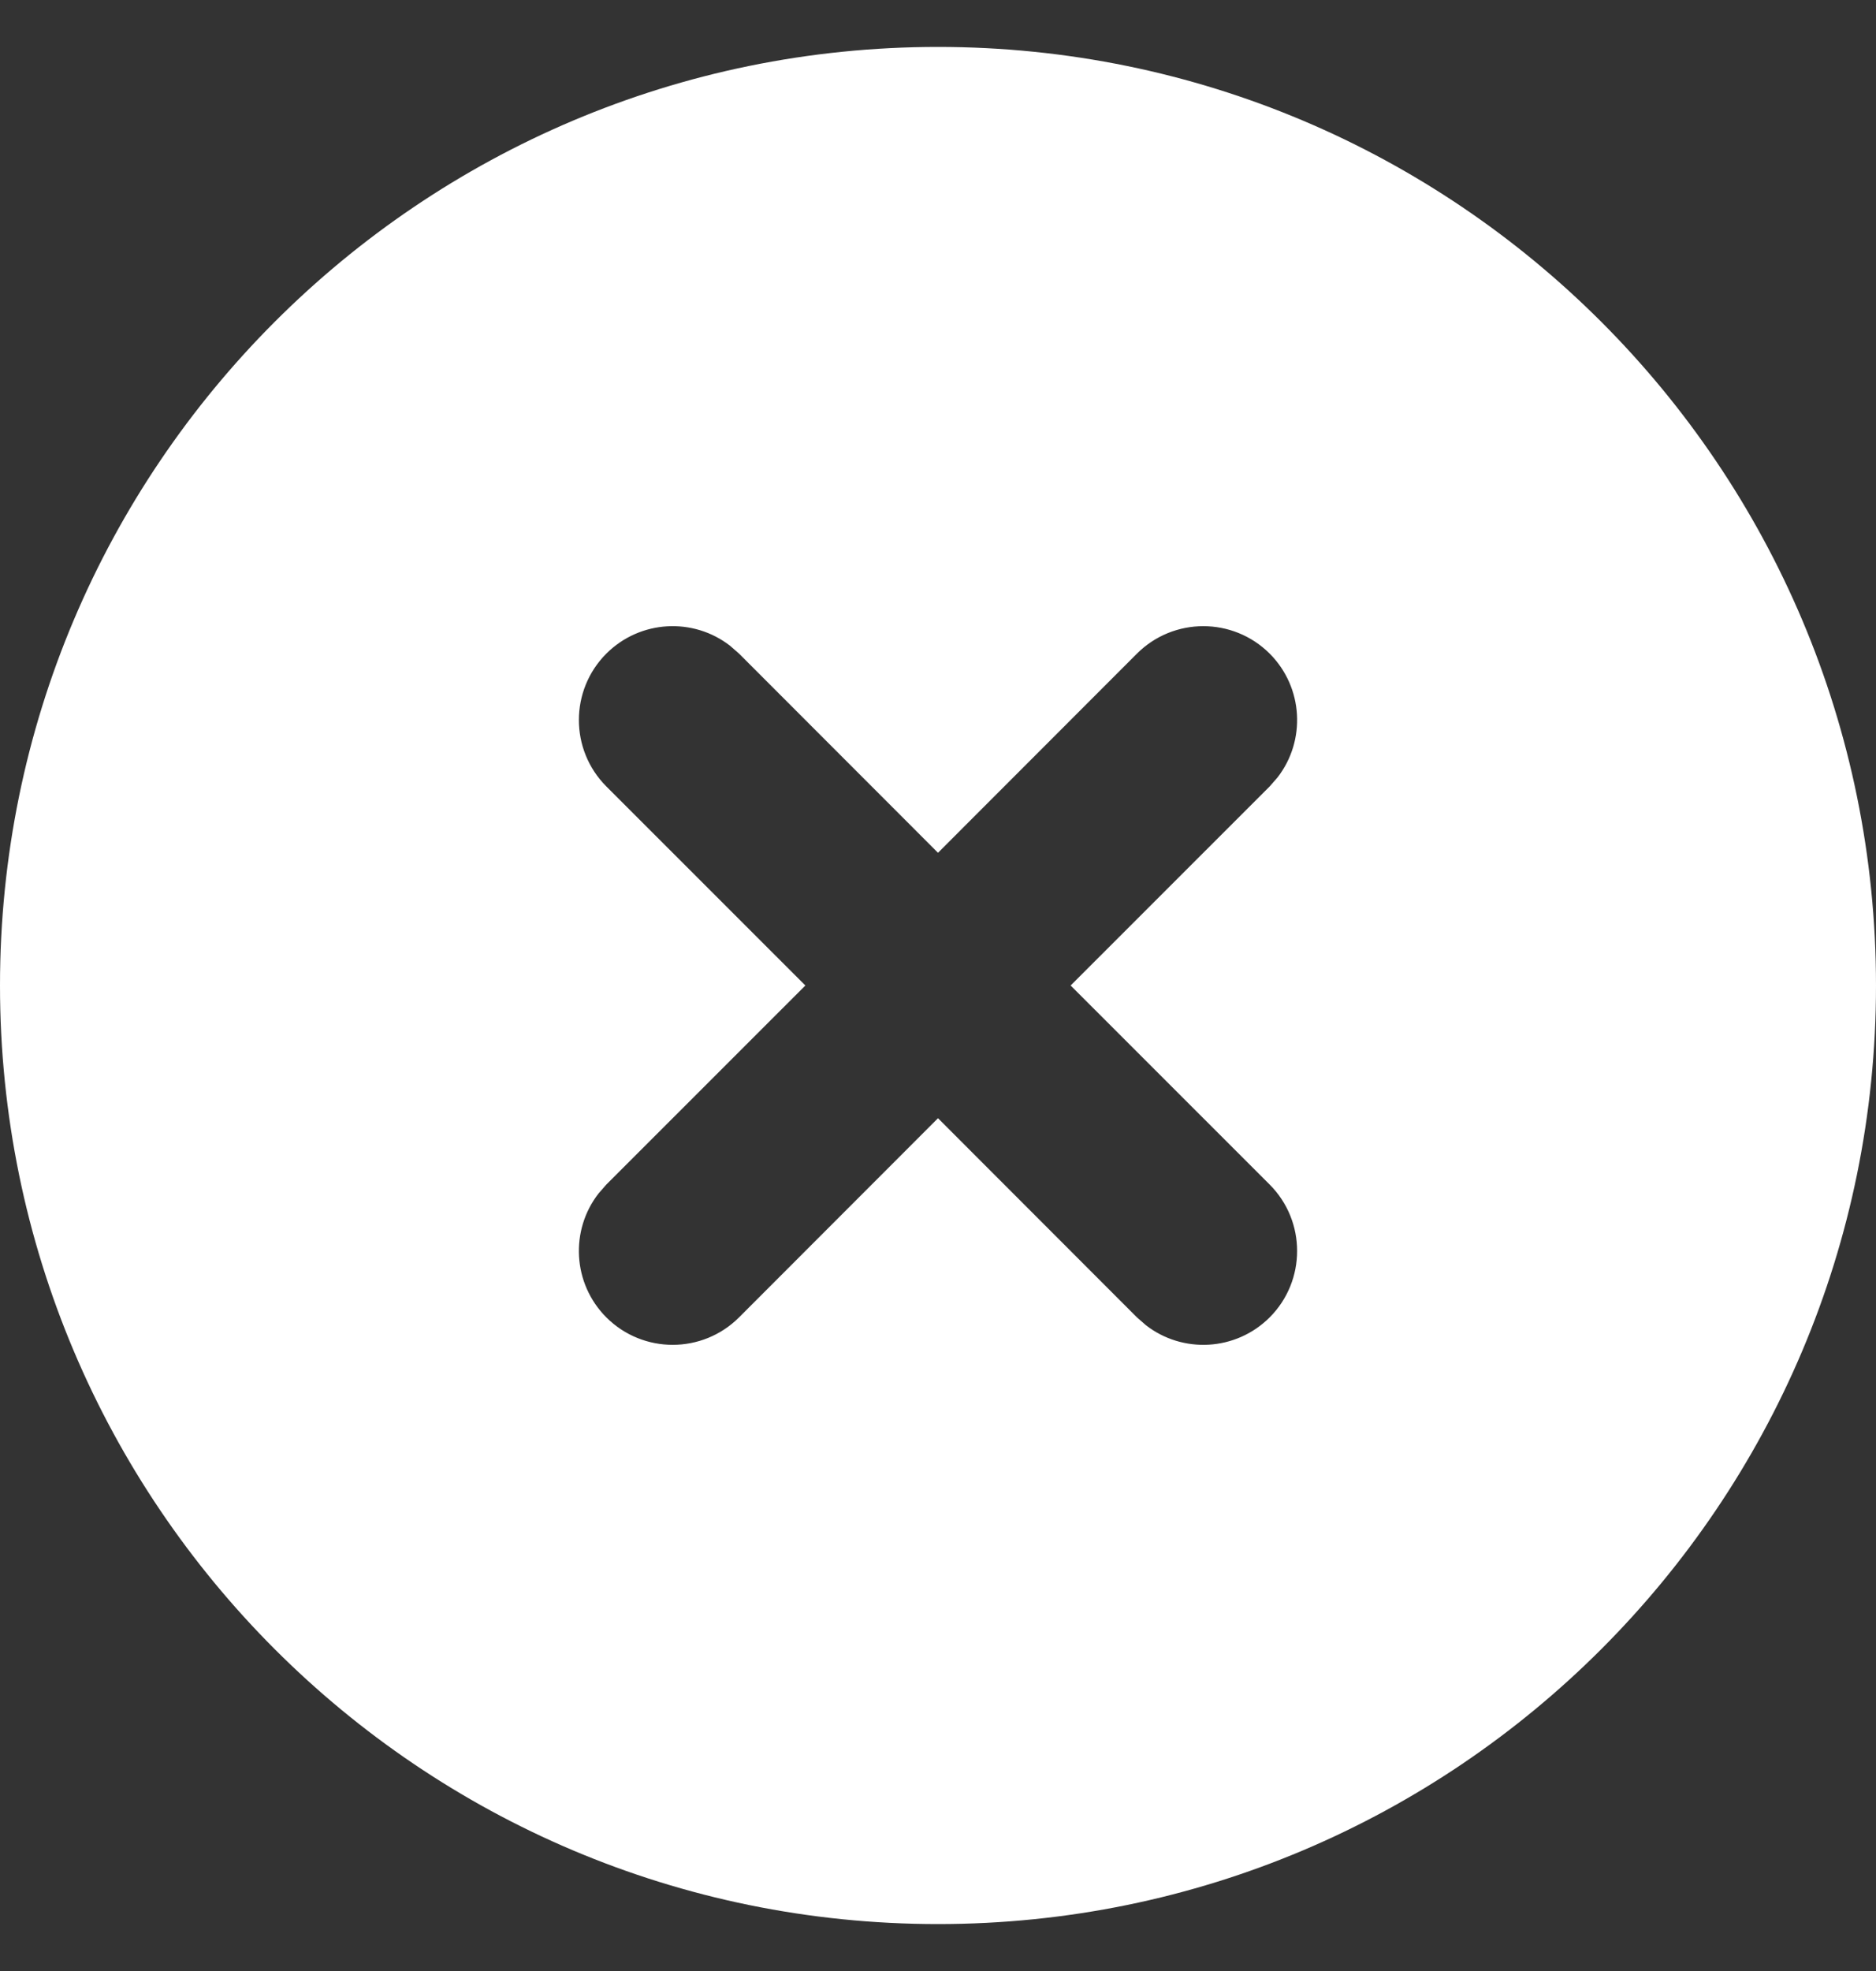 <svg width="20" height="21" viewBox="0 0 20 21" fill="none" xmlns="http://www.w3.org/2000/svg">
<rect x="0" y="0" width="20" height="21" fill="#333333" stroke="none"/>
<path fill-rule="evenodd" clip-rule="evenodd" d="M20 10.5C20 4.977 15.523 0.5 10 0.5C4.477 0.5 0 4.977 0 10.5C0 16.023 4.477 20.5 10 20.5C15.523 20.5 20 16.023 20 10.5ZM6.464 6.964C6.825 6.604 7.392 6.576 7.784 6.881L7.879 6.964L10 9.086L12.121 6.964C12.512 6.574 13.145 6.574 13.536 6.964C13.896 7.325 13.924 7.892 13.619 8.284L13.536 8.379L11.414 10.5L13.536 12.621C13.926 13.012 13.926 13.645 13.536 14.036C13.175 14.396 12.608 14.424 12.216 14.119L12.121 14.036L10 11.914L7.879 14.036C7.488 14.426 6.855 14.426 6.464 14.036C6.104 13.675 6.076 13.108 6.381 12.716L6.464 12.621L8.586 10.5L6.464 8.379C6.074 7.988 6.074 7.355 6.464 6.964Z" fill="white"/>
</svg>
